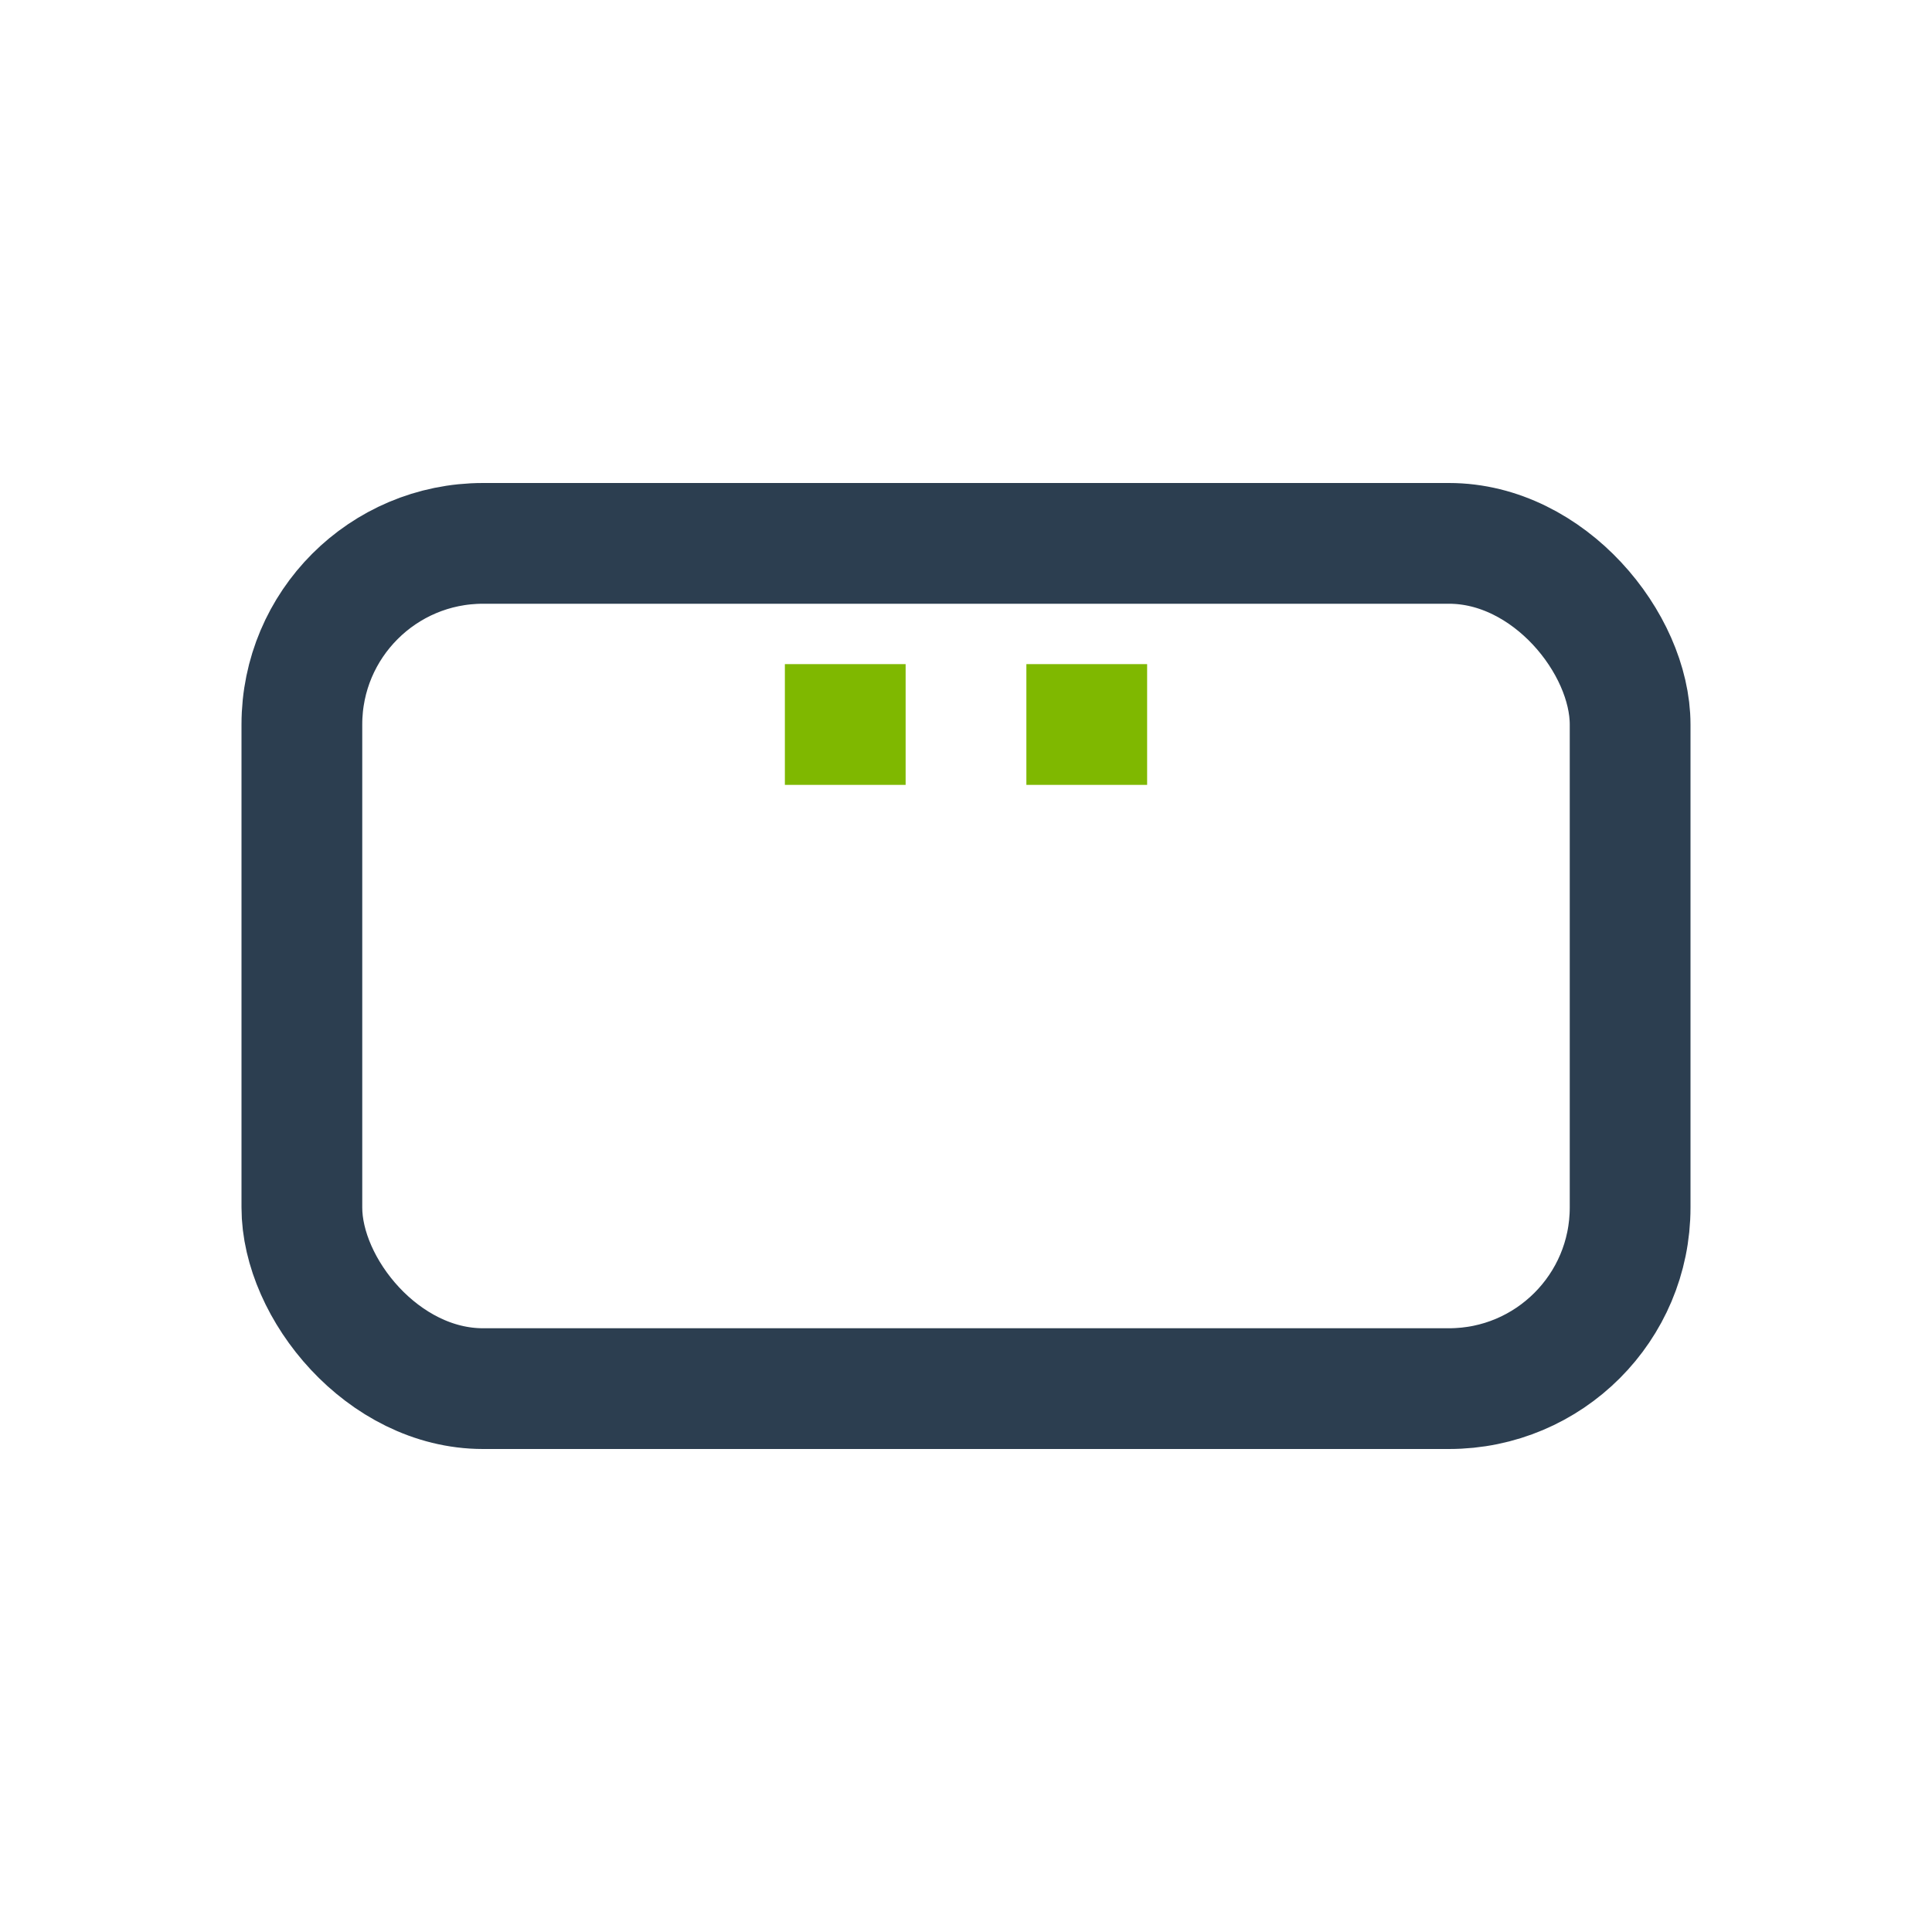 <?xml version="1.0" encoding="UTF-8"?>
<svg xmlns="http://www.w3.org/2000/svg" width="32" height="32" viewBox="0 0 32 32"><rect width="22" height="14" x="5" y="9" rx="3" fill="none" stroke="#2C3E50" stroke-width="2"/><path d="M14 11v2m4-2v2" stroke="#7FB800" stroke-width="2"/></svg>